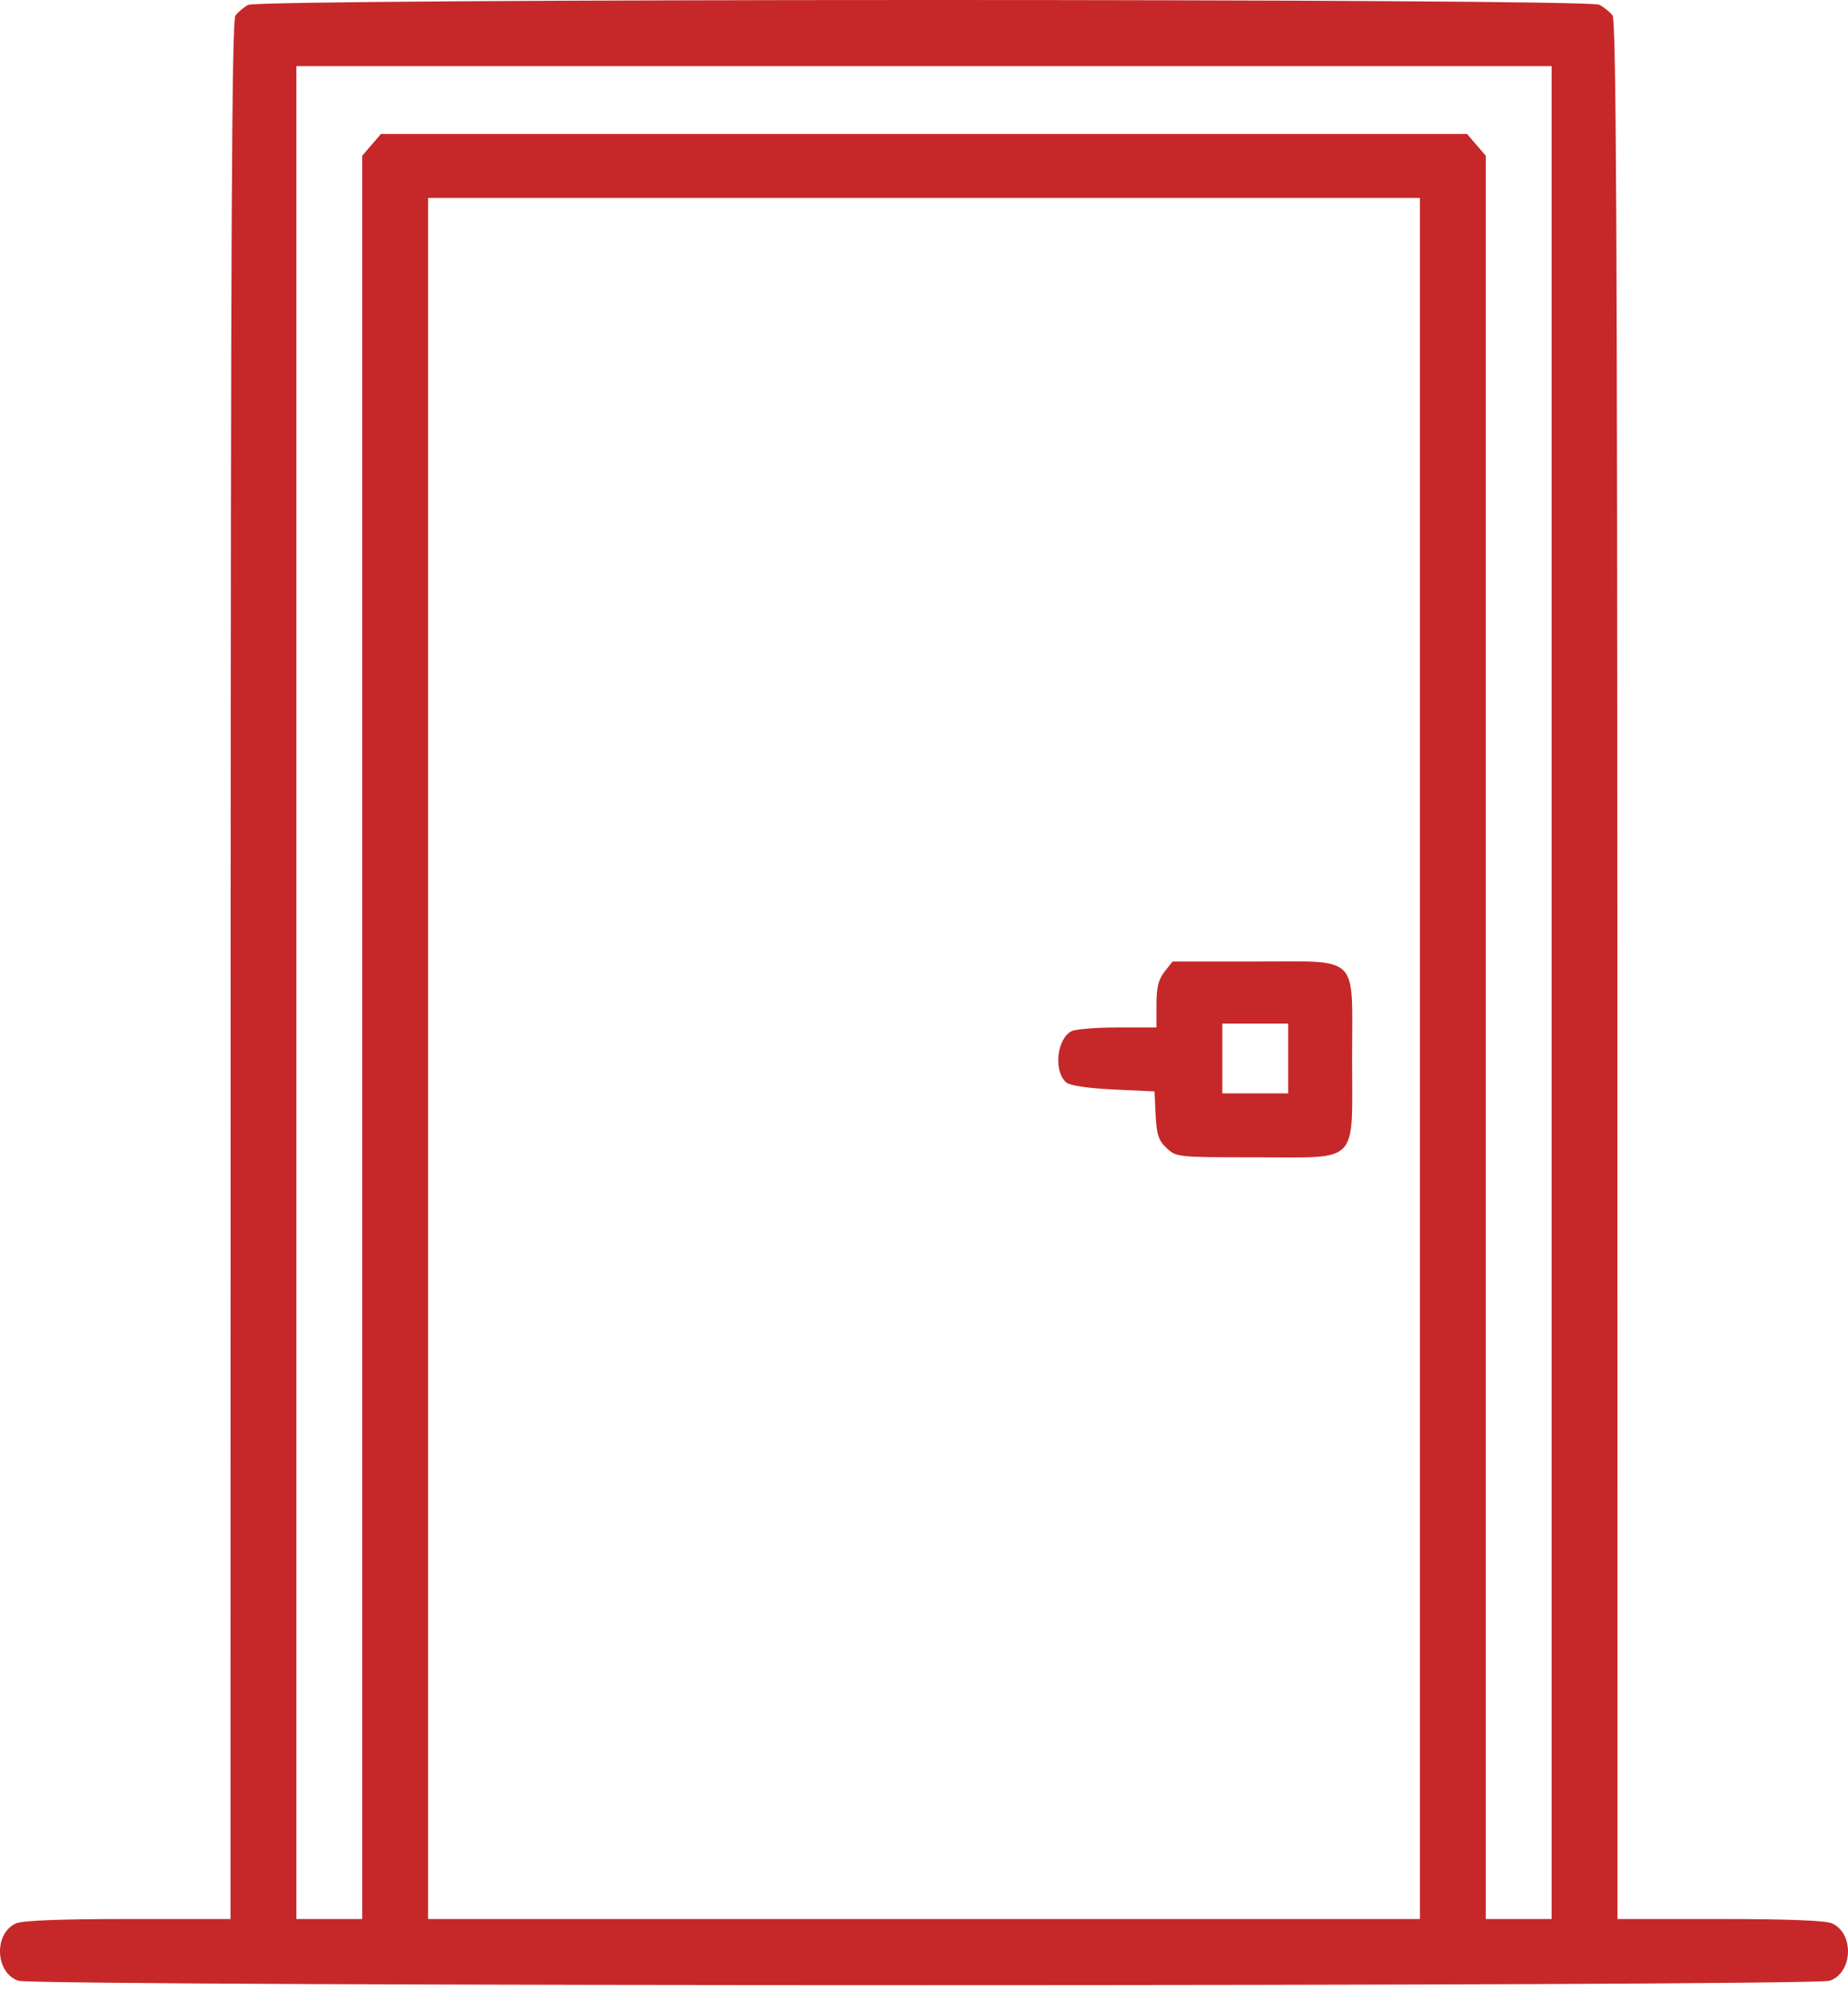 <?xml version="1.0" encoding="UTF-8"?> <svg xmlns="http://www.w3.org/2000/svg" width="261" height="281" viewBox="0 0 261 281" fill="none"> <path fill-rule="evenodd" clip-rule="evenodd" d="M35.019 0.694C34.417 1.04 33.624 1.709 33.258 2.182C32.738 2.854 32.587 32.549 32.574 136.963L32.556 270.883H18.082C8.429 270.883 3.152 271.091 2.241 271.506C-0.909 272.941 -0.683 278.46 2.571 279.594C4.967 280.429 256.033 280.429 258.429 279.594C261.683 278.46 261.909 272.941 258.759 271.506C257.848 271.091 252.571 270.883 242.918 270.883H228.444L228.426 136.963C228.412 32.553 228.262 2.851 227.742 2.175C227.376 1.697 226.538 1.02 225.881 0.67C224.174 -0.239 36.605 -0.215 35.019 0.694ZM219.142 140.109V270.883H214.491H209.84V146.433V21.982L208.519 20.446L207.199 18.911H130.5H53.801L52.48 20.446L51.16 21.982V146.433V270.883H46.509H41.858V140.109V9.335H130.5H219.142V140.109ZM200.538 149.411V270.883H130.5H60.462V149.411V27.939H130.5H200.538V149.411ZM164.464 137.174C163.61 138.26 163.33 139.406 163.33 141.825V145.034H157.822C154.793 145.034 151.864 145.275 151.314 145.57C149.224 146.689 148.779 151.286 150.613 152.814C151.125 153.241 153.724 153.622 157.256 153.789L163.057 154.062L163.218 157.409C163.35 160.166 163.624 160.987 164.767 162.06C166.136 163.346 166.311 163.364 177.313 163.364C192.167 163.364 190.962 164.601 190.962 149.348C190.962 134.451 192.277 135.732 176.989 135.732H165.598L164.464 137.174ZM181.934 149.411V154.336H177.283H172.632V149.411V144.487H177.283H181.934V149.411Z" fill="#C62829"></path> </svg> 